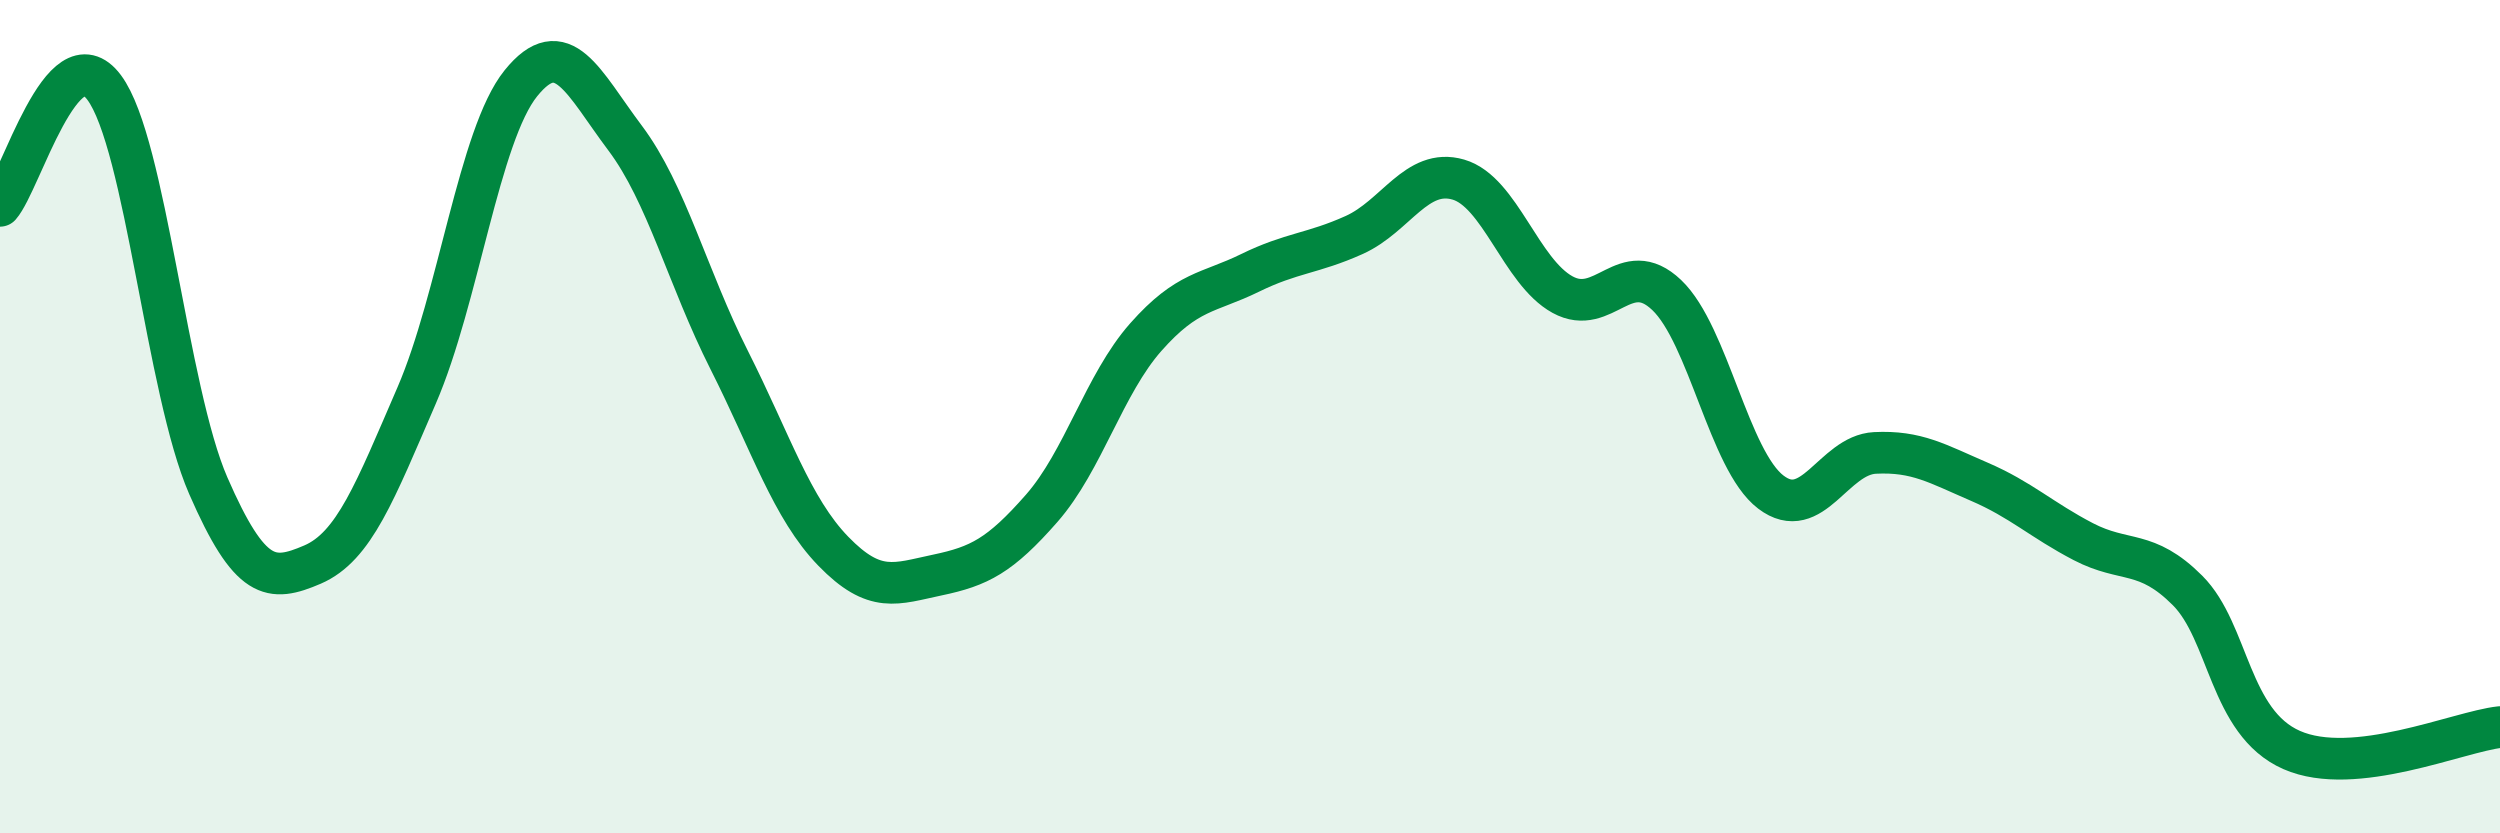 
    <svg width="60" height="20" viewBox="0 0 60 20" xmlns="http://www.w3.org/2000/svg">
      <path
        d="M 0,4.94 C 0.5,4.37 1.5,0.76 2.5,2.1 C 3.5,3.44 4,9.37 5,11.66 C 6,13.95 6.5,13.98 7.5,13.55 C 8.5,13.12 9,11.8 10,9.49 C 11,7.18 11.5,3.24 12.5,2 C 13.5,0.76 14,1.98 15,3.31 C 16,4.64 16.5,6.66 17.5,8.64 C 18.5,10.62 19,12.2 20,13.23 C 21,14.26 21.5,14.01 22.5,13.8 C 23.5,13.59 24,13.34 25,12.2 C 26,11.06 26.5,9.22 27.5,8.09 C 28.5,6.96 29,7.04 30,6.55 C 31,6.06 31.5,6.09 32.5,5.64 C 33.5,5.19 34,4.02 35,4.31 C 36,4.6 36.5,6.52 37.5,7.07 C 38.5,7.62 39,6.13 40,7.08 C 41,8.03 41.5,11.05 42.5,11.81 C 43.5,12.57 44,10.92 45,10.87 C 46,10.82 46.5,11.13 47.5,11.56 C 48.5,11.99 49,12.48 50,13 C 51,13.52 51.5,13.17 52.5,14.17 C 53.5,15.17 53.5,17.34 55,18 C 56.5,18.66 59,17.56 60,17.45L60 20L0 20Z"
        fill="#008740"
        opacity="0.1"
        stroke-linecap="round"
        stroke-linejoin="round"
      />
      <path
        d="M 0,4.94 C 0.5,4.37 1.5,0.76 2.5,2.1 C 3.5,3.44 4,9.37 5,11.66 C 6,13.95 6.5,13.98 7.5,13.55 C 8.5,13.12 9,11.8 10,9.49 C 11,7.18 11.5,3.24 12.5,2 C 13.5,0.76 14,1.98 15,3.31 C 16,4.64 16.5,6.66 17.5,8.64 C 18.5,10.62 19,12.2 20,13.23 C 21,14.26 21.5,14.01 22.5,13.8 C 23.5,13.59 24,13.34 25,12.2 C 26,11.06 26.5,9.22 27.5,8.09 C 28.5,6.96 29,7.04 30,6.55 C 31,6.06 31.5,6.09 32.5,5.64 C 33.5,5.19 34,4.02 35,4.31 C 36,4.6 36.5,6.52 37.5,7.07 C 38.5,7.62 39,6.13 40,7.08 C 41,8.03 41.5,11.05 42.5,11.81 C 43.5,12.57 44,10.92 45,10.87 C 46,10.82 46.5,11.13 47.5,11.56 C 48.5,11.99 49,12.48 50,13 C 51,13.52 51.5,13.17 52.5,14.17 C 53.5,15.17 53.5,17.34 55,18 C 56.5,18.66 59,17.56 60,17.45"
        stroke="#008740"
        stroke-width="1"
        fill="none"
        stroke-linecap="round"
        stroke-linejoin="round"
      />
    </svg>
  